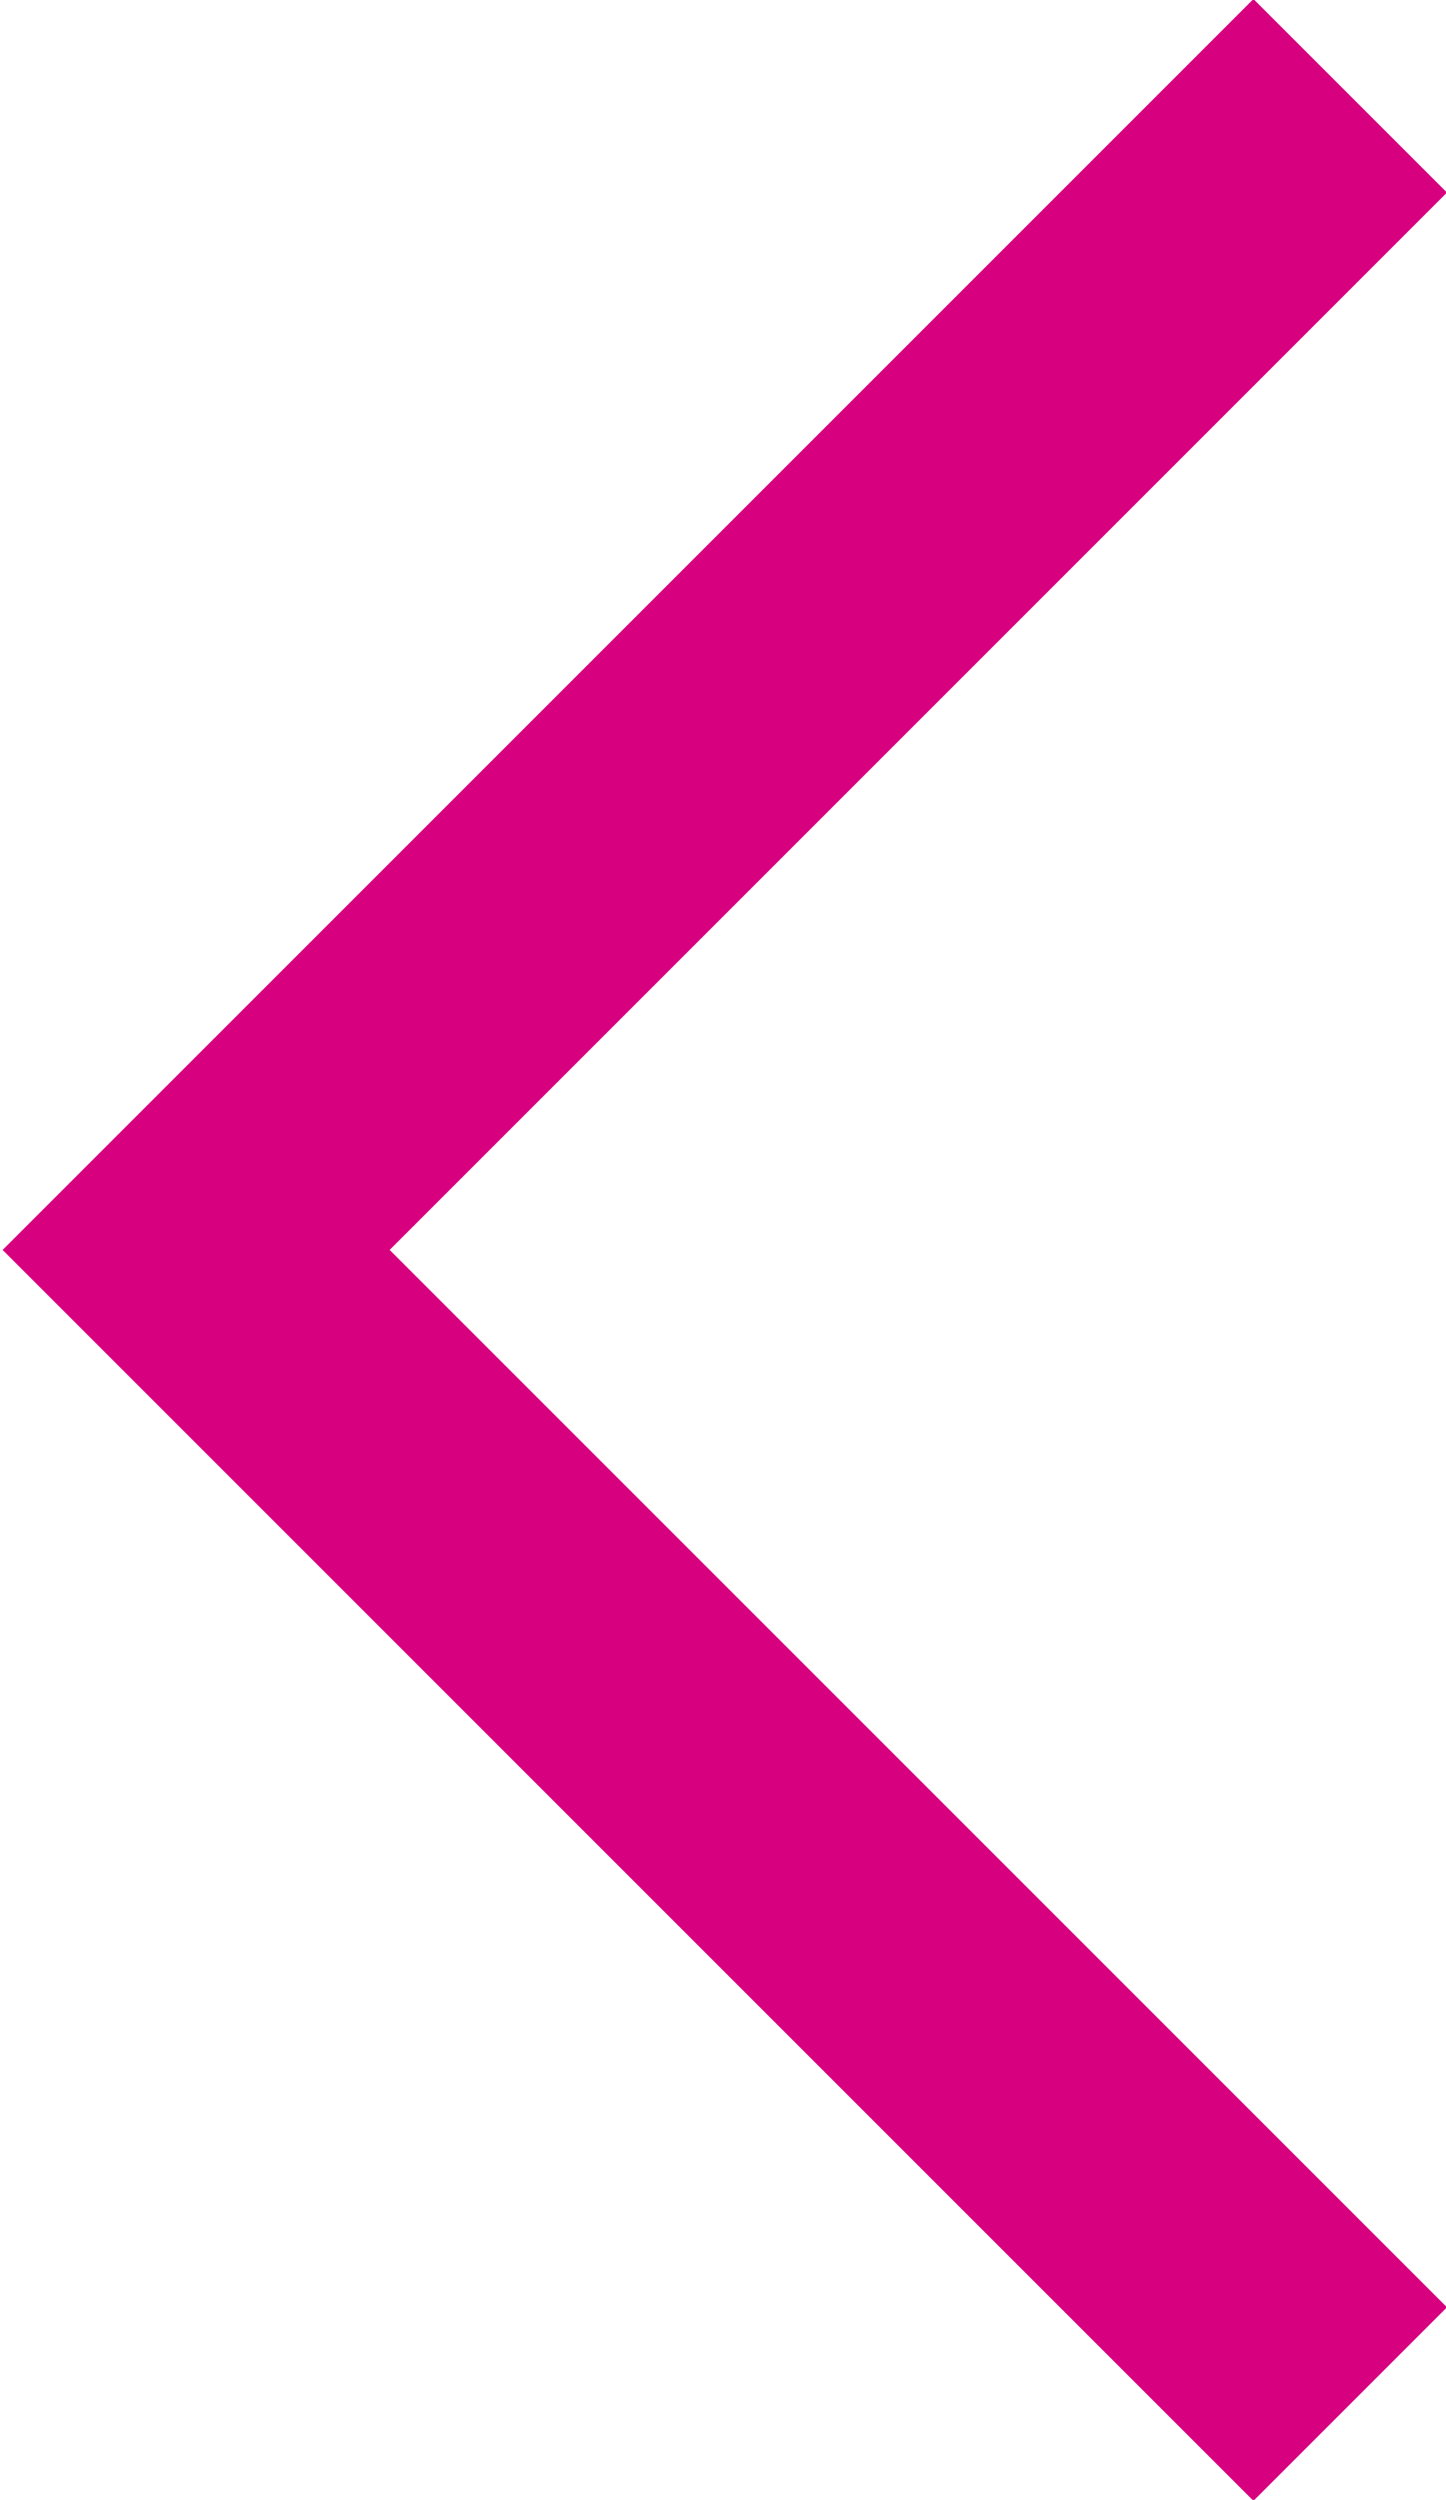 <?xml version="1.0" encoding="utf-8"?>
<!-- Generator: Adobe Illustrator 25.2.0, SVG Export Plug-In . SVG Version: 6.00 Build 0)  -->
<svg version="1.1" id="Ebene_1" xmlns="http://www.w3.org/2000/svg" xmlns:xlink="http://www.w3.org/1999/xlink" x="0px" y="0px"
	 viewBox="0 0 31.7 54.8" style="enable-background:new 0 0 31.7 54.8;" xml:space="preserve">
<style type="text/css">
	.st0{fill:none;stroke:#D7007F;stroke-width:6;stroke-miterlimit:10;}
</style>
<polyline class="st0" points="29.6,2.1 4.3,27.4 29.6,52.7 "/>
</svg>
